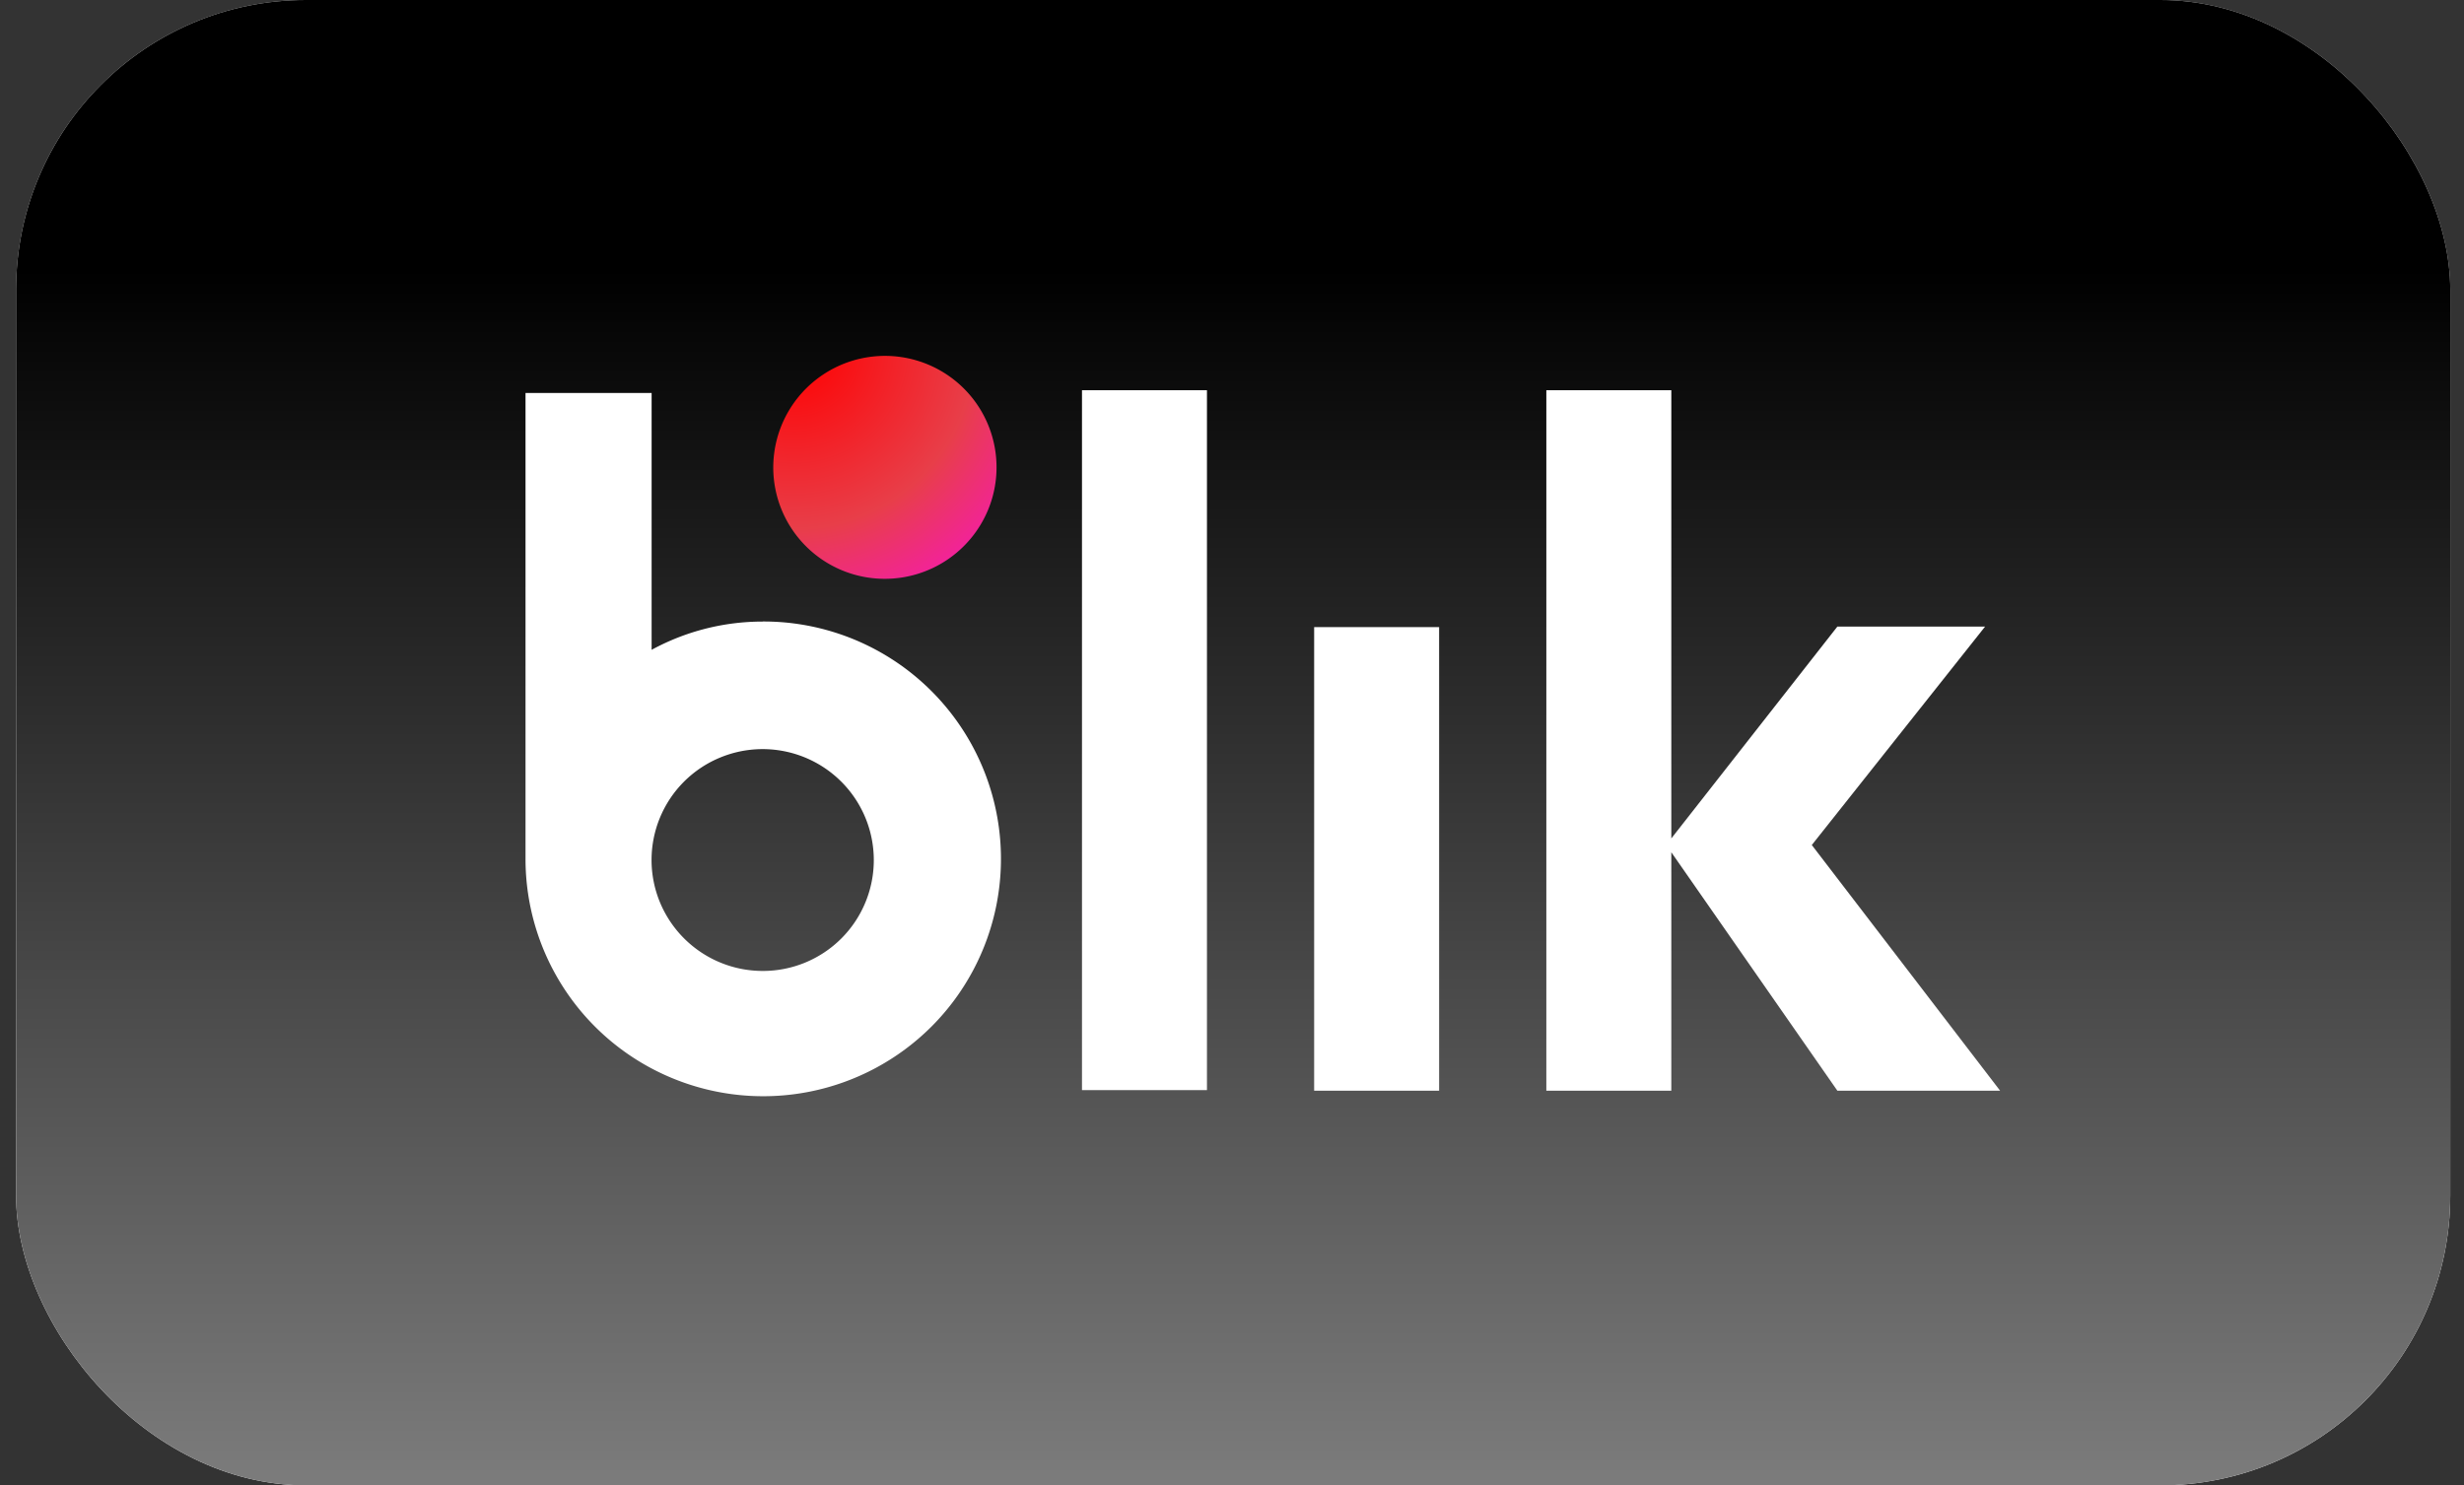 <svg viewBox="0 0 68 41" fill="none" xmlns="http://www.w3.org/2000/svg"><rect x="0" y="0" width="68" height="41" fill="#333333" stroke="none"/><g clip-path="url(#a)"><path d="M63.89 0a3.74 3.74 0 0 1 3.731 3.727v33.546A3.74 3.74 0 0 1 63.89 41H4.176a3.74 3.74 0 0 1-3.732-3.727V3.727A3.74 3.74 0 0 1 4.176 0H63.89Z" fill="#fff"></path><path d="M63.89 0a3.74 3.74 0 0 1 3.731 3.727v33.546A3.74 3.74 0 0 1 63.89 41H4.176a3.74 3.74 0 0 1-3.732-3.727V3.727A3.74 3.74 0 0 1 4.176 0H63.89Z" fill="url(#b)"></path><path d="m55.198 30.107-5.197-6.782 4.783-6.03h-4.077l-4.583 5.848V10.772h-3.449v19.335h3.449v-6.582l4.583 6.582h4.491ZM33.31 10.772H29.86V30.09h3.449V10.772Zm6.406 6.538h-3.449v12.797h3.449V17.31Z" fill="#fff"></path><path d="M24.42 15.977a3.084 3.084 0 0 0 2.847-1.9 3.074 3.074 0 0 0-1.667-4.02 3.083 3.083 0 0 0-4.26 2.843 3.075 3.075 0 0 0 3.08 3.077Z" fill="url(#c)"></path><path d="M21.047 17.157a6.4 6.4 0 0 0-3.064.78v-7.09h-3.48v12.859a6.548 6.548 0 0 0 4.053 6.056 6.569 6.569 0 0 0 7.152-1.427 6.55 6.55 0 0 0 1.413-7.146 6.555 6.555 0 0 0-6.074-4.034v.002Zm0 9.644a3.07 3.07 0 0 1-2.832-1.89 3.058 3.058 0 0 1 1.659-4 3.07 3.07 0 0 1 3.341.663 3.06 3.06 0 0 1-2.168 5.227Z" fill="#fff"></path></g><defs><radialGradient gradientUnits="userSpaceOnUse" gradientTransform="matrix(10.101 0 0 10.088 21.922 9.654)" r="1" cy="0" cx="0" id="c"><stop stop-color="red"></stop><stop stop-color="#E83E49" offset=".49"></stop><stop stop-color="#F0F" offset="1"></stop></radialGradient><linearGradient gradientUnits="userSpaceOnUse" y2="101.764" y1="7.412" x2="34.033" x1="34.033" id="b"><stop></stop><stop stop-color="#fff" offset=".732"></stop><stop stop-color="#fff" offset="1"></stop></linearGradient><clipPath id="a"><rect rx="8" fill="#fff" x=".444" height="41" width="67.177"></rect></clipPath></defs></svg>